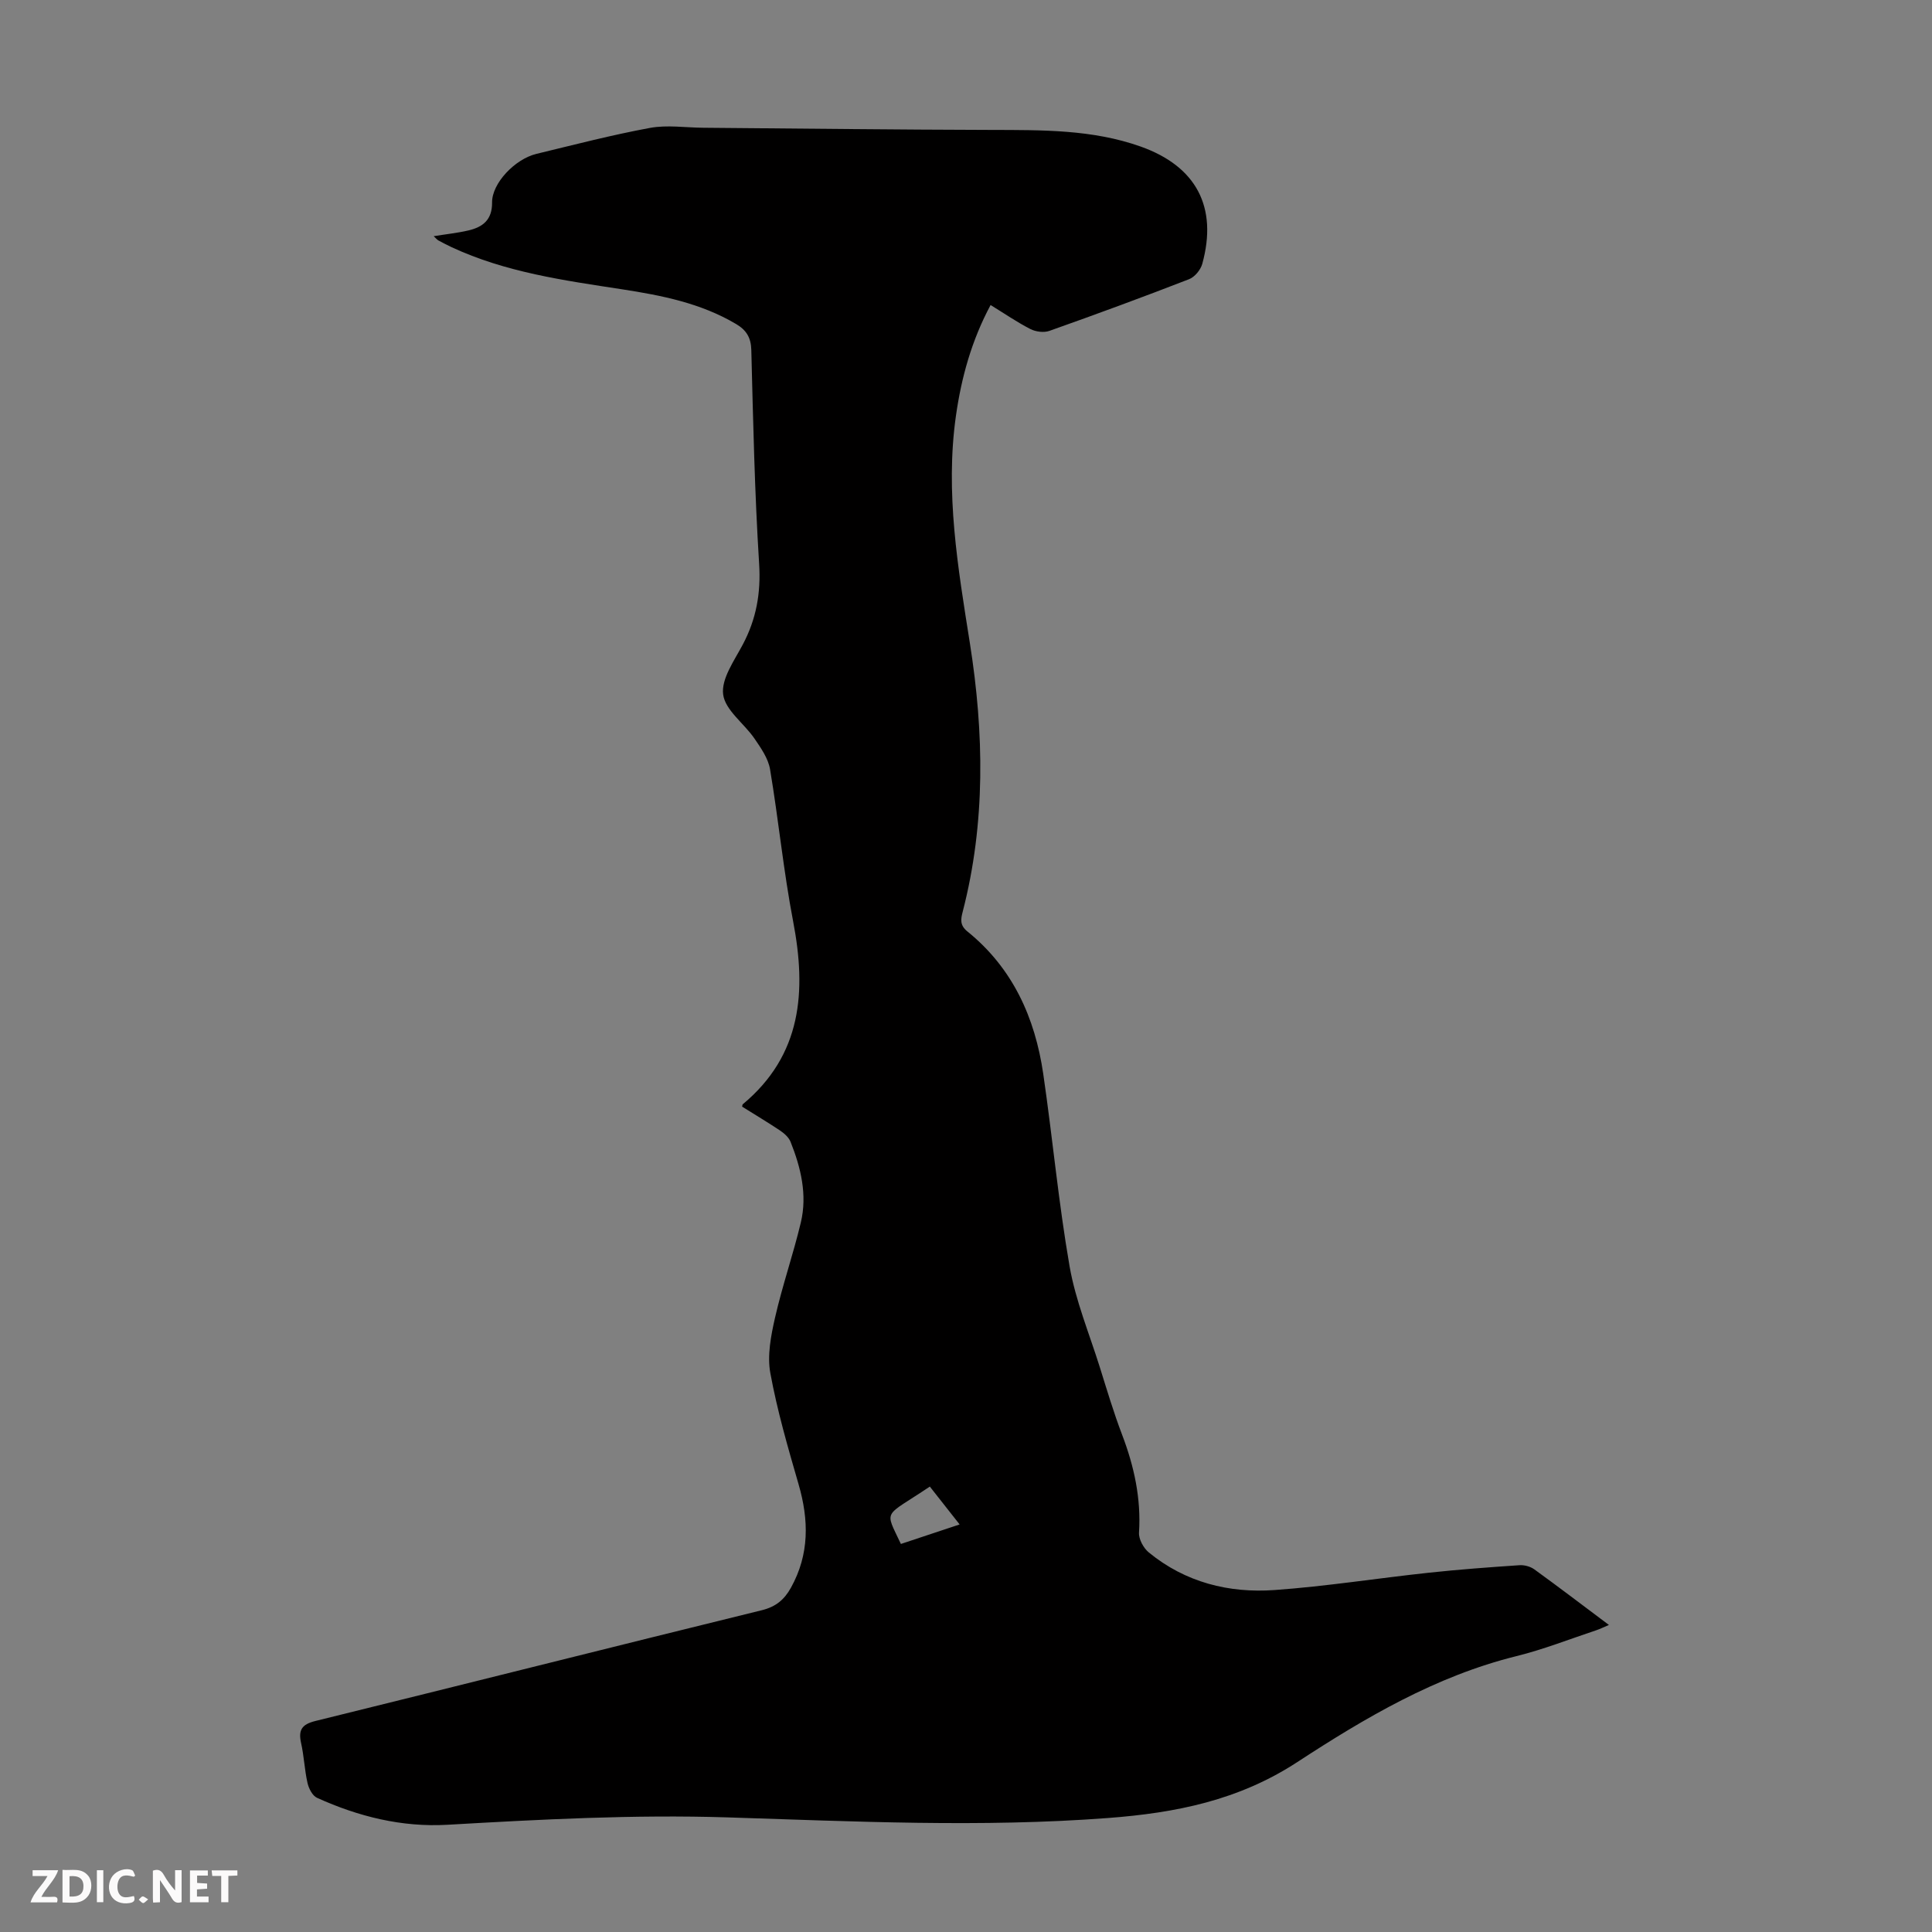 <svg enable-background="new 0 0 400 400" viewBox="0 0 400 400" xmlns="http://www.w3.org/2000/svg"><rect x="0" y="0" width="400" height="400" fill="#808080" stroke="none"/><g fill="#fbfafa"><path d="m37.59 393.81c-.92.31-1.52.05-2-.78-.7-1.2-1.52-2.34-2.47-3.78v4.59c-.55.03-.95.05-1.41.07-.03-.37-.06-.64-.06-.91 0-1.91 0-3.81 0-5.7 1.13-.41 1.77-.03 2.29.91.62 1.11 1.38 2.14 2.31 3.19v-4.2h1.35v6.61z"/><path d="m12.94 393.88v-6.75c1.9.19 3.93-.54 5.37 1.29.8 1.01.78 2.88.03 3.97-1.37 1.97-3.4 1.51-5.4 1.49m1.45-1.22c2.04.12 2.92-.58 2.89-2.21-.03-1.51-.98-2.19-2.89-2z"/><path d="m11.81 393.87h-5.49c.68-2.18 2.47-3.48 3.51-5.45h-3.08v-1.21h5.29c-.71 2.13-2.44 3.48-3.47 5.51.86 0 1.63.04 2.39-.01.79-.05 1.14.21.85 1.16"/><path d="m39.33 393.86v-6.61h3.7v1.07h-2.22v1.52c.68.04 1.34.09 2.07.13v1.07c-.72.05-1.38.09-2.1.14v1.48h2.4v1.19h-3.85z"/><path d="m27.71 388.56c-1.15-.3-2.46-.61-3.1.64-.37.73-.41 1.93-.06 2.67.63 1.35 1.99.93 3.17.68.35.94-.01 1.32-.93 1.46-1.62.25-3.05-.27-3.76-1.48-.73-1.24-.6-3.03.31-4.17.88-1.11 2.71-1.7 4-1.16.32.13.44.74.65 1.12-.1.08-.19.16-.28.24"/><path d="m49.15 387.24v1.07c-.59.02-1.17.05-1.87.08v5.44h-1.48v-5.44h-1.85c-.05-.4-.08-.73-.13-1.15z"/><path d="m20.06 387.21h1.33v6.62h-1.33z"/><path d="m30.68 393.25c-.49.38-.8.79-1.05.76-.32-.05-.6-.45-.9-.7.26-.24.51-.64.8-.67.29-.04.62.3 1.15.61"/></g><path d="m153.65 229.12c.07-.29.06-.43.12-.48 12.26-10.21 13.22-23.39 10.44-37.88-2-10.42-3.02-21.02-4.78-31.49-.38-2.25-1.89-4.41-3.24-6.38-2.14-3.12-6.05-5.86-6.47-9.11-.42-3.24 2.32-7.02 4.08-10.36 2.79-5.28 3.75-10.64 3.37-16.7-.93-14.74-1.24-29.51-1.62-44.28-.07-2.59-1.06-4.12-3.16-5.36-7.28-4.32-15.4-5.92-23.58-7.18-12.05-1.85-24.13-3.51-35.34-8.74-.91-.43-1.8-.89-2.69-1.37-.28-.15-.49-.43-.99-.89 2.58-.42 4.94-.66 7.24-1.2 2.96-.71 4.88-2.2 4.85-5.78-.04-3.98 4.74-8.99 9.17-10.06 7.82-1.89 15.62-3.92 23.53-5.38 3.55-.65 7.33-.06 11.01-.03 19.91.16 39.83.4 59.74.45 10.42.03 20.83-.11 30.83 3.44 11.51 4.09 15.99 12.52 12.76 24.28-.34 1.25-1.57 2.74-2.75 3.19-9.58 3.72-19.23 7.27-28.92 10.7-1.14.4-2.82.18-3.93-.39-2.77-1.42-5.35-3.2-8.23-4.97-3.93 7.34-6.05 15-7.18 22.98-2.24 15.87.42 31.41 2.89 47.01 2.94 18.59 3.28 37.19-1.48 55.61-.4 1.54-.64 2.8.97 4.1 9.38 7.58 14 17.84 15.7 29.47 1.94 13.28 3.16 26.67 5.46 39.88 1.24 7.09 4.07 13.9 6.24 20.82 1.47 4.69 2.87 9.41 4.62 14 2.5 6.56 3.96 13.21 3.51 20.29-.09 1.34.93 3.21 2.03 4.11 7.56 6.19 16.56 8.46 26.04 7.78 10.69-.76 21.31-2.45 31.98-3.59 6.22-.67 12.47-1.13 18.72-1.55 1.02-.07 2.27.27 3.09.87 5.07 3.67 10.04 7.46 15.43 11.5-1.1.46-1.83.83-2.6 1.09-5.51 1.83-10.95 3.98-16.57 5.37-16.68 4.13-31.27 12.74-45.35 21.93-12.14 7.93-25.17 10.52-39.19 11.58-26.29 1.99-52.55.7-78.8-.13-19.38-.61-38.66.42-57.97 1.53-9.44.54-18.43-1.7-26.99-5.58-.95-.43-1.71-1.92-1.97-3.06-.62-2.72-.72-5.55-1.33-8.27-.6-2.71.13-3.88 2.97-4.58 30.82-7.59 61.59-15.36 92.41-22.93 2.93-.72 4.67-2.2 6.04-4.67 3.84-6.92 3.72-14.02 1.57-21.43-2.2-7.59-4.42-15.23-5.84-22.99-.67-3.65.12-7.74.97-11.47 1.51-6.63 3.76-13.08 5.34-19.7 1.37-5.74.02-11.34-2.12-16.71-.37-.93-1.31-1.76-2.18-2.35-2.58-1.72-5.26-3.32-7.85-4.94zm45.03 86.5c-2.23-2.84-4.21-5.35-6.17-7.84-9.66 6.5-9.41 4.58-5.99 11.88 3.87-1.28 7.76-2.57 12.16-4.04z" fill="#010000"/></svg>